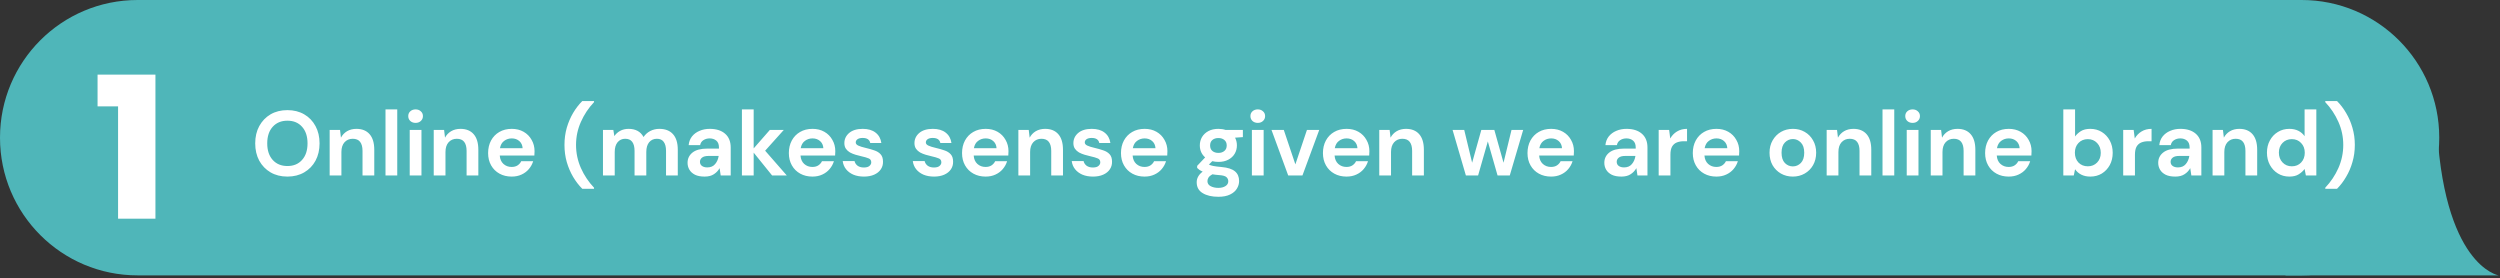 <svg width="926" height="103" viewBox="0 0 926 103" fill="none" xmlns="http://www.w3.org/2000/svg">
<rect x="0" y="0" width="926" height="103" fill="#333333" stroke="none"/>
<path fill-rule="evenodd" clip-rule="evenodd" d="M852.5 0L51 0C22.8 0 0 22.8 0 51C0 79.2 22.8 102 51 102H852.5C880.7 102 903.5 79.2 903.5 51C903.5 22.8 880.7 0 852.5 0Z" fill="#4FB6B9"/>
<path fill-rule="evenodd" clip-rule="evenodd" d="M902.5 44L846.5 102H925.5C925.5 102 904.6 98.6 902.5 44Z" fill="#4FB6B9"/>
<path d="M106.464 65.408C104.084 65.408 101.999 64.887 100.208 63.844C98.44 62.801 97.046 61.362 96.026 59.526C95.029 57.667 94.53 55.525 94.53 53.1C94.53 50.675 95.029 48.544 96.026 46.708C97.046 44.849 98.44 43.399 100.208 42.356C101.999 41.313 104.084 40.792 106.464 40.792C108.821 40.792 110.895 41.313 112.686 42.356C114.477 43.399 115.871 44.849 116.868 46.708C117.865 48.544 118.364 50.675 118.364 53.1C118.364 55.525 117.865 57.667 116.868 59.526C115.871 61.362 114.477 62.801 112.686 63.844C110.895 64.887 108.821 65.408 106.464 65.408ZM106.464 61.498C108.731 61.498 110.533 60.75 111.87 59.254C113.23 57.758 113.91 55.707 113.91 53.1C113.91 50.493 113.23 48.442 111.87 46.946C110.533 45.45 108.731 44.702 106.464 44.702C104.197 44.702 102.384 45.45 101.024 46.946C99.664 48.442 98.984 50.493 98.984 53.1C98.984 55.707 99.664 57.758 101.024 59.254C102.384 60.75 104.197 61.498 106.464 61.498ZM122.105 65V48.136H125.947L126.287 50.992C126.808 49.995 127.556 49.201 128.531 48.612C129.528 48.023 130.695 47.728 132.033 47.728C134.118 47.728 135.739 48.385 136.895 49.7C138.051 51.015 138.629 52.941 138.629 55.48V65H134.277V55.888C134.277 54.437 133.982 53.327 133.393 52.556C132.803 51.785 131.885 51.4 130.639 51.4C129.415 51.4 128.406 51.831 127.613 52.692C126.842 53.553 126.457 54.755 126.457 56.296V65H122.105ZM142.79 65V40.52H147.142V65H142.79ZM153.935 45.518C153.142 45.518 152.484 45.28 151.963 44.804C151.464 44.328 151.215 43.727 151.215 43.002C151.215 42.277 151.464 41.687 151.963 41.234C152.484 40.758 153.142 40.52 153.935 40.52C154.728 40.52 155.374 40.758 155.873 41.234C156.394 41.687 156.655 42.277 156.655 43.002C156.655 43.727 156.394 44.328 155.873 44.804C155.374 45.28 154.728 45.518 153.935 45.518ZM151.759 65V48.136H156.111V65H151.759ZM160.653 65V48.136H164.495L164.835 50.992C165.357 49.995 166.105 49.201 167.079 48.612C168.077 48.023 169.244 47.728 170.581 47.728C172.667 47.728 174.287 48.385 175.443 49.7C176.599 51.015 177.177 52.941 177.177 55.48V65H172.825V55.888C172.825 54.437 172.531 53.327 171.941 52.556C171.352 51.785 170.434 51.4 169.187 51.4C167.963 51.4 166.955 51.831 166.161 52.692C165.391 53.553 165.005 54.755 165.005 56.296V65H160.653ZM189.533 65.408C187.833 65.408 186.326 65.045 185.011 64.32C183.696 63.595 182.665 62.575 181.917 61.26C181.169 59.945 180.795 58.427 180.795 56.704C180.795 54.959 181.158 53.406 181.883 52.046C182.631 50.686 183.651 49.632 184.943 48.884C186.258 48.113 187.799 47.728 189.567 47.728C191.222 47.728 192.684 48.091 193.953 48.816C195.222 49.541 196.208 50.539 196.911 51.808C197.636 53.055 197.999 54.449 197.999 55.99C197.999 56.239 197.988 56.5 197.965 56.772C197.965 57.044 197.954 57.327 197.931 57.622H185.113C185.204 58.937 185.657 59.968 186.473 60.716C187.312 61.464 188.32 61.838 189.499 61.838C190.383 61.838 191.12 61.645 191.709 61.26C192.321 60.852 192.774 60.331 193.069 59.696H197.489C197.172 60.761 196.639 61.736 195.891 62.62C195.166 63.481 194.259 64.161 193.171 64.66C192.106 65.159 190.893 65.408 189.533 65.408ZM189.567 51.264C188.502 51.264 187.561 51.57 186.745 52.182C185.929 52.771 185.408 53.678 185.181 54.902H193.579C193.511 53.791 193.103 52.907 192.355 52.25C191.607 51.593 190.678 51.264 189.567 51.264ZM215.677 69.93C214.407 68.661 213.274 67.187 212.277 65.51C211.302 63.855 210.52 62.031 209.931 60.036C209.364 58.041 209.081 55.922 209.081 53.678C209.081 51.434 209.364 49.315 209.931 47.32C210.52 45.325 211.302 43.501 212.277 41.846C213.274 40.169 214.407 38.695 215.677 37.426H220.029V37.834C217.989 39.987 216.368 42.424 215.167 45.144C213.965 47.841 213.365 50.686 213.365 53.678C213.365 56.67 213.965 59.526 215.167 62.246C216.368 64.943 217.989 67.369 220.029 69.522V69.93H215.677ZM223.341 65V48.136H227.183L227.557 50.414C228.101 49.598 228.815 48.952 229.699 48.476C230.606 47.977 231.648 47.728 232.827 47.728C235.434 47.728 237.281 48.737 238.369 50.754C238.981 49.825 239.797 49.088 240.817 48.544C241.86 48 242.993 47.728 244.217 47.728C246.416 47.728 248.104 48.385 249.283 49.7C250.462 51.015 251.051 52.941 251.051 55.48V65H246.699V55.888C246.699 54.437 246.416 53.327 245.849 52.556C245.305 51.785 244.455 51.4 243.299 51.4C242.12 51.4 241.168 51.831 240.443 52.692C239.74 53.553 239.389 54.755 239.389 56.296V65H235.037V55.888C235.037 54.437 234.754 53.327 234.187 52.556C233.62 51.785 232.748 51.4 231.569 51.4C230.413 51.4 229.472 51.831 228.747 52.692C228.044 53.553 227.693 54.755 227.693 56.296V65H223.341ZM260.997 65.408C259.546 65.408 258.356 65.181 257.427 64.728C256.497 64.252 255.806 63.629 255.353 62.858C254.899 62.087 254.673 61.237 254.673 60.308C254.673 58.744 255.285 57.475 256.509 56.5C257.733 55.525 259.569 55.038 262.017 55.038H266.301V54.63C266.301 53.474 265.972 52.624 265.315 52.08C264.657 51.536 263.841 51.264 262.867 51.264C261.983 51.264 261.212 51.479 260.555 51.91C259.897 52.318 259.489 52.93 259.331 53.746H255.081C255.194 52.522 255.602 51.457 256.305 50.55C257.03 49.643 257.959 48.952 259.093 48.476C260.226 47.977 261.495 47.728 262.901 47.728C265.303 47.728 267.196 48.329 268.579 49.53C269.961 50.731 270.653 52.431 270.653 54.63V65H266.947L266.539 62.28C266.04 63.187 265.337 63.935 264.431 64.524C263.547 65.113 262.402 65.408 260.997 65.408ZM261.983 62.008C263.229 62.008 264.193 61.6 264.873 60.784C265.575 59.968 266.017 58.959 266.199 57.758H262.493C261.337 57.758 260.509 57.973 260.011 58.404C259.512 58.812 259.263 59.322 259.263 59.934C259.263 60.591 259.512 61.101 260.011 61.464C260.509 61.827 261.167 62.008 261.983 62.008ZM274.806 65V40.52H279.158V54.97L285.142 48.136H290.31L283.408 55.82L291.432 65H285.992L279.158 56.534V65H274.806ZM300.929 65.408C299.229 65.408 297.722 65.045 296.407 64.32C295.093 63.595 294.061 62.575 293.313 61.26C292.565 59.945 292.191 58.427 292.191 56.704C292.191 54.959 292.554 53.406 293.279 52.046C294.027 50.686 295.047 49.632 296.339 48.884C297.654 48.113 299.195 47.728 300.963 47.728C302.618 47.728 304.08 48.091 305.349 48.816C306.619 49.541 307.605 50.539 308.307 51.808C309.033 53.055 309.395 54.449 309.395 55.99C309.395 56.239 309.384 56.5 309.361 56.772C309.361 57.044 309.35 57.327 309.327 57.622H296.509C296.6 58.937 297.053 59.968 297.869 60.716C298.708 61.464 299.717 61.838 300.895 61.838C301.779 61.838 302.516 61.645 303.105 61.26C303.717 60.852 304.171 60.331 304.465 59.696H308.885C308.568 60.761 308.035 61.736 307.287 62.62C306.562 63.481 305.655 64.161 304.567 64.66C303.502 65.159 302.289 65.408 300.929 65.408ZM300.963 51.264C299.898 51.264 298.957 51.57 298.141 52.182C297.325 52.771 296.804 53.678 296.577 54.902H304.975C304.907 53.791 304.499 52.907 303.751 52.25C303.003 51.593 302.074 51.264 300.963 51.264ZM320.026 65.408C318.53 65.408 317.215 65.17 316.082 64.694C314.948 64.195 314.042 63.515 313.362 62.654C312.682 61.793 312.274 60.795 312.138 59.662H316.524C316.66 60.319 317.022 60.886 317.612 61.362C318.224 61.815 319.006 62.042 319.958 62.042C320.91 62.042 321.601 61.849 322.032 61.464C322.485 61.079 322.712 60.637 322.712 60.138C322.712 59.413 322.394 58.925 321.76 58.676C321.125 58.404 320.241 58.143 319.108 57.894C318.382 57.735 317.646 57.543 316.898 57.316C316.15 57.089 315.458 56.806 314.824 56.466C314.212 56.103 313.713 55.65 313.328 55.106C312.942 54.539 312.75 53.848 312.75 53.032C312.75 51.536 313.339 50.278 314.518 49.258C315.719 48.238 317.396 47.728 319.55 47.728C321.544 47.728 323.131 48.193 324.31 49.122C325.511 50.051 326.225 51.332 326.452 52.964H322.338C322.088 51.717 321.148 51.094 319.516 51.094C318.7 51.094 318.065 51.253 317.612 51.57C317.181 51.887 316.966 52.284 316.966 52.76C316.966 53.259 317.294 53.655 317.952 53.95C318.609 54.245 319.482 54.517 320.57 54.766C321.748 55.038 322.825 55.344 323.8 55.684C324.797 56.001 325.59 56.489 326.18 57.146C326.769 57.781 327.064 58.699 327.064 59.9C327.086 60.943 326.814 61.883 326.248 62.722C325.681 63.561 324.865 64.218 323.8 64.694C322.734 65.17 321.476 65.408 320.026 65.408ZM345.991 65.408C344.495 65.408 343.18 65.17 342.047 64.694C340.913 64.195 340.007 63.515 339.327 62.654C338.647 61.793 338.239 60.795 338.103 59.662H342.489C342.625 60.319 342.987 60.886 343.577 61.362C344.189 61.815 344.971 62.042 345.923 62.042C346.875 62.042 347.566 61.849 347.997 61.464C348.45 61.079 348.677 60.637 348.677 60.138C348.677 59.413 348.359 58.925 347.725 58.676C347.09 58.404 346.206 58.143 345.073 57.894C344.347 57.735 343.611 57.543 342.863 57.316C342.115 57.089 341.423 56.806 340.789 56.466C340.177 56.103 339.678 55.65 339.293 55.106C338.907 54.539 338.715 53.848 338.715 53.032C338.715 51.536 339.304 50.278 340.483 49.258C341.684 48.238 343.361 47.728 345.515 47.728C347.509 47.728 349.096 48.193 350.275 49.122C351.476 50.051 352.19 51.332 352.417 52.964H348.303C348.053 51.717 347.113 51.094 345.481 51.094C344.665 51.094 344.03 51.253 343.577 51.57C343.146 51.887 342.931 52.284 342.931 52.76C342.931 53.259 343.259 53.655 343.917 53.95C344.574 54.245 345.447 54.517 346.535 54.766C347.713 55.038 348.79 55.344 349.765 55.684C350.762 56.001 351.555 56.489 352.145 57.146C352.734 57.781 353.029 58.699 353.029 59.9C353.051 60.943 352.779 61.883 352.213 62.722C351.646 63.561 350.83 64.218 349.765 64.694C348.699 65.17 347.441 65.408 345.991 65.408ZM365.078 65.408C363.378 65.408 361.87 65.045 360.556 64.32C359.241 63.595 358.21 62.575 357.462 61.26C356.714 59.945 356.34 58.427 356.34 56.704C356.34 54.959 356.702 53.406 357.428 52.046C358.176 50.686 359.196 49.632 360.488 48.884C361.802 48.113 363.344 47.728 365.112 47.728C366.766 47.728 368.228 48.091 369.498 48.816C370.767 49.541 371.753 50.539 372.456 51.808C373.181 53.055 373.544 54.449 373.544 55.99C373.544 56.239 373.532 56.5 373.51 56.772C373.51 57.044 373.498 57.327 373.476 57.622H360.658C360.748 58.937 361.202 59.968 362.018 60.716C362.856 61.464 363.865 61.838 365.044 61.838C365.928 61.838 366.664 61.645 367.254 61.26C367.866 60.852 368.319 60.331 368.614 59.696H373.034C372.716 60.761 372.184 61.736 371.436 62.62C370.71 63.481 369.804 64.161 368.716 64.66C367.65 65.159 366.438 65.408 365.078 65.408ZM365.112 51.264C364.046 51.264 363.106 51.57 362.29 52.182C361.474 52.771 360.952 53.678 360.726 54.902H369.124C369.056 53.791 368.648 52.907 367.9 52.25C367.152 51.593 366.222 51.264 365.112 51.264ZM377.204 65V48.136H381.046L381.386 50.992C381.907 49.995 382.655 49.201 383.63 48.612C384.627 48.023 385.795 47.728 387.132 47.728C389.217 47.728 390.838 48.385 391.994 49.7C393.15 51.015 393.728 52.941 393.728 55.48V65H389.376V55.888C389.376 54.437 389.081 53.327 388.492 52.556C387.903 51.785 386.985 51.4 385.738 51.4C384.514 51.4 383.505 51.831 382.712 52.692C381.941 53.553 381.556 54.755 381.556 56.296V65H377.204ZM404.86 65.408C403.364 65.408 402.049 65.17 400.916 64.694C399.782 64.195 398.876 63.515 398.196 62.654C397.516 61.793 397.108 60.795 396.972 59.662H401.358C401.494 60.319 401.856 60.886 402.446 61.362C403.058 61.815 403.84 62.042 404.792 62.042C405.744 62.042 406.435 61.849 406.866 61.464C407.319 61.079 407.546 60.637 407.546 60.138C407.546 59.413 407.228 58.925 406.594 58.676C405.959 58.404 405.075 58.143 403.942 57.894C403.216 57.735 402.48 57.543 401.732 57.316C400.984 57.089 400.292 56.806 399.658 56.466C399.046 56.103 398.547 55.65 398.162 55.106C397.776 54.539 397.584 53.848 397.584 53.032C397.584 51.536 398.173 50.278 399.352 49.258C400.553 48.238 402.23 47.728 404.384 47.728C406.378 47.728 407.965 48.193 409.144 49.122C410.345 50.051 411.059 51.332 411.286 52.964H407.172C406.922 51.717 405.982 51.094 404.35 51.094C403.534 51.094 402.899 51.253 402.446 51.57C402.015 51.887 401.8 52.284 401.8 52.76C401.8 53.259 402.128 53.655 402.786 53.95C403.443 54.245 404.316 54.517 405.404 54.766C406.582 55.038 407.659 55.344 408.634 55.684C409.631 56.001 410.424 56.489 411.014 57.146C411.603 57.781 411.898 58.699 411.898 59.9C411.92 60.943 411.648 61.883 411.082 62.722C410.515 63.561 409.699 64.218 408.634 64.694C407.568 65.17 406.31 65.408 404.86 65.408ZM423.947 65.408C422.247 65.408 420.74 65.045 419.425 64.32C418.11 63.595 417.079 62.575 416.331 61.26C415.583 59.945 415.209 58.427 415.209 56.704C415.209 54.959 415.572 53.406 416.297 52.046C417.045 50.686 418.065 49.632 419.357 48.884C420.672 48.113 422.213 47.728 423.981 47.728C425.636 47.728 427.098 48.091 428.367 48.816C429.636 49.541 430.622 50.539 431.325 51.808C432.05 53.055 432.413 54.449 432.413 55.99C432.413 56.239 432.402 56.5 432.379 56.772C432.379 57.044 432.368 57.327 432.345 57.622H419.527C419.618 58.937 420.071 59.968 420.887 60.716C421.726 61.464 422.734 61.838 423.913 61.838C424.797 61.838 425.534 61.645 426.123 61.26C426.735 60.852 427.188 60.331 427.483 59.696H431.903C431.586 60.761 431.053 61.736 430.305 62.62C429.58 63.481 428.673 64.161 427.585 64.66C426.52 65.159 425.307 65.408 423.947 65.408ZM423.981 51.264C422.916 51.264 421.975 51.57 421.159 52.182C420.343 52.771 419.822 53.678 419.595 54.902H427.993C427.925 53.791 427.517 52.907 426.769 52.25C426.021 51.593 425.092 51.264 423.981 51.264ZM451.315 59.968C450.499 59.968 449.74 59.877 449.037 59.696L447.779 60.954C448.164 61.158 448.686 61.328 449.343 61.464C450 61.6 451.066 61.736 452.539 61.872C454.783 62.076 456.415 62.609 457.435 63.47C458.455 64.331 458.965 65.521 458.965 67.04C458.965 68.037 458.693 68.978 458.149 69.862C457.605 70.769 456.766 71.494 455.633 72.038C454.5 72.605 453.049 72.888 451.281 72.888C448.878 72.888 446.94 72.435 445.467 71.528C443.994 70.644 443.257 69.307 443.257 67.516C443.257 65.997 443.994 64.683 445.467 63.572C445.014 63.368 444.617 63.153 444.277 62.926C443.96 62.699 443.676 62.461 443.427 62.212V61.43L446.385 58.302C445.07 57.146 444.413 55.661 444.413 53.848C444.413 52.715 444.685 51.683 445.229 50.754C445.796 49.825 446.589 49.088 447.609 48.544C448.629 48 449.864 47.728 451.315 47.728C452.267 47.728 453.151 47.864 453.967 48.136H460.359V50.788L457.469 50.992C457.922 51.853 458.149 52.805 458.149 53.848C458.149 54.981 457.877 56.013 457.333 56.942C456.789 57.871 455.996 58.608 454.953 59.152C453.933 59.696 452.72 59.968 451.315 59.968ZM451.315 56.636C452.199 56.636 452.924 56.398 453.491 55.922C454.08 55.446 454.375 54.766 454.375 53.882C454.375 52.998 454.08 52.318 453.491 51.842C452.924 51.366 452.199 51.128 451.315 51.128C450.386 51.128 449.638 51.366 449.071 51.842C448.504 52.318 448.221 52.998 448.221 53.882C448.221 54.766 448.504 55.446 449.071 55.922C449.638 56.398 450.386 56.636 451.315 56.636ZM447.235 67.074C447.235 67.913 447.62 68.536 448.391 68.944C449.184 69.375 450.148 69.59 451.281 69.59C452.369 69.59 453.253 69.363 453.933 68.91C454.613 68.479 454.953 67.89 454.953 67.142C454.953 66.53 454.726 66.02 454.273 65.612C453.842 65.204 452.97 64.955 451.655 64.864C450.726 64.796 449.864 64.694 449.071 64.558C448.414 64.921 447.938 65.317 447.643 65.748C447.371 66.179 447.235 66.621 447.235 67.074ZM465.878 45.518C465.085 45.518 464.428 45.28 463.906 44.804C463.408 44.328 463.158 43.727 463.158 43.002C463.158 42.277 463.408 41.687 463.906 41.234C464.428 40.758 465.085 40.52 465.878 40.52C466.672 40.52 467.318 40.758 467.816 41.234C468.338 41.687 468.598 42.277 468.598 43.002C468.598 43.727 468.338 44.328 467.816 44.804C467.318 45.28 466.672 45.518 465.878 45.518ZM463.702 65V48.136H468.054V65H463.702ZM477.153 65L470.965 48.136H475.521L479.805 60.886L484.089 48.136H488.645L482.423 65H477.153ZM498.754 65.408C497.054 65.408 495.546 65.045 494.232 64.32C492.917 63.595 491.886 62.575 491.138 61.26C490.39 59.945 490.016 58.427 490.016 56.704C490.016 54.959 490.378 53.406 491.104 52.046C491.852 50.686 492.872 49.632 494.164 48.884C495.478 48.113 497.02 47.728 498.788 47.728C500.442 47.728 501.904 48.091 503.174 48.816C504.443 49.541 505.429 50.539 506.132 51.808C506.857 53.055 507.22 54.449 507.22 55.99C507.22 56.239 507.208 56.5 507.186 56.772C507.186 57.044 507.174 57.327 507.152 57.622H494.334C494.424 58.937 494.878 59.968 495.694 60.716C496.532 61.464 497.541 61.838 498.72 61.838C499.604 61.838 500.34 61.645 500.93 61.26C501.542 60.852 501.995 60.331 502.29 59.696H506.71C506.392 60.761 505.86 61.736 505.112 62.62C504.386 63.481 503.48 64.161 502.392 64.66C501.326 65.159 500.114 65.408 498.754 65.408ZM498.788 51.264C497.722 51.264 496.782 51.57 495.966 52.182C495.15 52.771 494.628 53.678 494.402 54.902H502.8C502.732 53.791 502.324 52.907 501.576 52.25C500.828 51.593 499.898 51.264 498.788 51.264ZM510.88 65V48.136H514.722L515.062 50.992C515.583 49.995 516.331 49.201 517.306 48.612C518.303 48.023 519.471 47.728 520.808 47.728C522.893 47.728 524.514 48.385 525.67 49.7C526.826 51.015 527.404 52.941 527.404 55.48V65H523.052V55.888C523.052 54.437 522.757 53.327 522.168 52.556C521.579 51.785 520.661 51.4 519.414 51.4C518.19 51.4 517.181 51.831 516.388 52.692C515.617 53.553 515.232 54.755 515.232 56.296V65H510.88ZM542.965 65L538.035 48.136H542.353L545.277 60.274L548.677 48.136H553.505L556.905 60.274L559.863 48.136H564.181L559.217 65H554.695L551.091 52.386L547.487 65H542.965ZM574.523 65.408C572.823 65.408 571.316 65.045 570.001 64.32C568.686 63.595 567.655 62.575 566.907 61.26C566.159 59.945 565.785 58.427 565.785 56.704C565.785 54.959 566.148 53.406 566.873 52.046C567.621 50.686 568.641 49.632 569.933 48.884C571.248 48.113 572.789 47.728 574.557 47.728C576.212 47.728 577.674 48.091 578.943 48.816C580.212 49.541 581.198 50.539 581.901 51.808C582.626 53.055 582.989 54.449 582.989 55.99C582.989 56.239 582.978 56.5 582.955 56.772C582.955 57.044 582.944 57.327 582.921 57.622H570.103C570.194 58.937 570.647 59.968 571.463 60.716C572.302 61.464 573.31 61.838 574.489 61.838C575.373 61.838 576.11 61.645 576.699 61.26C577.311 60.852 577.764 60.331 578.059 59.696H582.479C582.162 60.761 581.629 61.736 580.881 62.62C580.156 63.481 579.249 64.161 578.161 64.66C577.096 65.159 575.883 65.408 574.523 65.408ZM574.557 51.264C573.492 51.264 572.551 51.57 571.735 52.182C570.919 52.771 570.398 53.678 570.171 54.902H578.569C578.501 53.791 578.093 52.907 577.345 52.25C576.597 51.593 575.668 51.264 574.557 51.264ZM600.565 65.408C599.114 65.408 597.924 65.181 596.995 64.728C596.066 64.252 595.374 63.629 594.921 62.858C594.468 62.087 594.241 61.237 594.241 60.308C594.241 58.744 594.853 57.475 596.077 56.5C597.301 55.525 599.137 55.038 601.585 55.038H605.869V54.63C605.869 53.474 605.54 52.624 604.883 52.08C604.226 51.536 603.41 51.264 602.435 51.264C601.551 51.264 600.78 51.479 600.123 51.91C599.466 52.318 599.058 52.93 598.899 53.746H594.649C594.762 52.522 595.17 51.457 595.873 50.55C596.598 49.643 597.528 48.952 598.661 48.476C599.794 47.977 601.064 47.728 602.469 47.728C604.872 47.728 606.764 48.329 608.147 49.53C609.53 50.731 610.221 52.431 610.221 54.63V65H606.515L606.107 62.28C605.608 63.187 604.906 63.935 603.999 64.524C603.115 65.113 601.97 65.408 600.565 65.408ZM601.551 62.008C602.798 62.008 603.761 61.6 604.441 60.784C605.144 59.968 605.586 58.959 605.767 57.758H602.061C600.905 57.758 600.078 57.973 599.579 58.404C599.08 58.812 598.831 59.322 598.831 59.934C598.831 60.591 599.08 61.101 599.579 61.464C600.078 61.827 600.735 62.008 601.551 62.008ZM614.374 65V48.136H618.25L618.658 51.298C619.27 50.21 620.097 49.349 621.14 48.714C622.205 48.057 623.452 47.728 624.88 47.728V52.318H623.656C622.704 52.318 621.854 52.465 621.106 52.76C620.358 53.055 619.769 53.565 619.338 54.29C618.93 55.015 618.726 56.024 618.726 57.316V65H614.374ZM635.75 65.408C634.05 65.408 632.542 65.045 631.228 64.32C629.913 63.595 628.882 62.575 628.134 61.26C627.386 59.945 627.012 58.427 627.012 56.704C627.012 54.959 627.374 53.406 628.1 52.046C628.848 50.686 629.868 49.632 631.16 48.884C632.474 48.113 634.016 47.728 635.784 47.728C637.438 47.728 638.9 48.091 640.17 48.816C641.439 49.541 642.425 50.539 643.128 51.808C643.853 53.055 644.216 54.449 644.216 55.99C644.216 56.239 644.204 56.5 644.182 56.772C644.182 57.044 644.17 57.327 644.148 57.622H631.33C631.42 58.937 631.874 59.968 632.69 60.716C633.528 61.464 634.537 61.838 635.716 61.838C636.6 61.838 637.336 61.645 637.926 61.26C638.538 60.852 638.991 60.331 639.286 59.696H643.706C643.388 60.761 642.856 61.736 642.108 62.62C641.382 63.481 640.476 64.161 639.388 64.66C638.322 65.159 637.11 65.408 635.75 65.408ZM635.784 51.264C634.718 51.264 633.778 51.57 632.962 52.182C632.146 52.771 631.624 53.678 631.398 54.902H639.796C639.728 53.791 639.32 52.907 638.572 52.25C637.824 51.593 636.894 51.264 635.784 51.264ZM664.07 65.408C662.438 65.408 660.964 65.034 659.65 64.286C658.358 63.538 657.326 62.507 656.556 61.192C655.808 59.855 655.434 58.313 655.434 56.568C655.434 54.823 655.819 53.293 656.59 51.978C657.36 50.641 658.392 49.598 659.684 48.85C660.998 48.102 662.472 47.728 664.104 47.728C665.713 47.728 667.164 48.102 668.456 48.85C669.77 49.598 670.802 50.641 671.55 51.978C672.32 53.293 672.706 54.823 672.706 56.568C672.706 58.313 672.32 59.855 671.55 61.192C670.802 62.507 669.77 63.538 668.456 64.286C667.141 65.034 665.679 65.408 664.07 65.408ZM664.07 61.634C665.203 61.634 666.189 61.215 667.028 60.376C667.866 59.515 668.286 58.245 668.286 56.568C668.286 54.891 667.866 53.633 667.028 52.794C666.189 51.933 665.214 51.502 664.104 51.502C662.948 51.502 661.95 51.933 661.112 52.794C660.296 53.633 659.888 54.891 659.888 56.568C659.888 58.245 660.296 59.515 661.112 60.376C661.95 61.215 662.936 61.634 664.07 61.634ZM676.597 65V48.136H680.439L680.779 50.992C681.3 49.995 682.048 49.201 683.023 48.612C684.02 48.023 685.187 47.728 686.525 47.728C688.61 47.728 690.231 48.385 691.387 49.7C692.543 51.015 693.121 52.941 693.121 55.48V65H688.769V55.888C688.769 54.437 688.474 53.327 687.885 52.556C687.295 51.785 686.377 51.4 685.131 51.4C683.907 51.4 682.898 51.831 682.105 52.692C681.334 53.553 680.949 54.755 680.949 56.296V65H676.597ZM697.282 65V40.52H701.634V65H697.282ZM708.427 45.518C707.634 45.518 706.976 45.28 706.455 44.804C705.956 44.328 705.707 43.727 705.707 43.002C705.707 42.277 705.956 41.687 706.455 41.234C706.976 40.758 707.634 40.52 708.427 40.52C709.22 40.52 709.866 40.758 710.365 41.234C710.886 41.687 711.147 42.277 711.147 43.002C711.147 43.727 710.886 44.328 710.365 44.804C709.866 45.28 709.22 45.518 708.427 45.518ZM706.251 65V48.136H710.603V65H706.251ZM715.146 65V48.136H718.988L719.328 50.992C719.849 49.995 720.597 49.201 721.572 48.612C722.569 48.023 723.736 47.728 725.074 47.728C727.159 47.728 728.78 48.385 729.936 49.7C731.092 51.015 731.67 52.941 731.67 55.48V65H727.318V55.888C727.318 54.437 727.023 53.327 726.434 52.556C725.844 51.785 724.926 51.4 723.68 51.4C722.456 51.4 721.447 51.831 720.654 52.692C719.883 53.553 719.498 54.755 719.498 56.296V65H715.146ZM744.025 65.408C742.325 65.408 740.818 65.045 739.503 64.32C738.188 63.595 737.157 62.575 736.409 61.26C735.661 59.945 735.287 58.427 735.287 56.704C735.287 54.959 735.65 53.406 736.375 52.046C737.123 50.686 738.143 49.632 739.435 48.884C740.75 48.113 742.291 47.728 744.059 47.728C745.714 47.728 747.176 48.091 748.445 48.816C749.714 49.541 750.7 50.539 751.403 51.808C752.128 53.055 752.491 54.449 752.491 55.99C752.491 56.239 752.48 56.5 752.457 56.772C752.457 57.044 752.446 57.327 752.423 57.622H739.605C739.696 58.937 740.149 59.968 740.965 60.716C741.804 61.464 742.812 61.838 743.991 61.838C744.875 61.838 745.612 61.645 746.201 61.26C746.813 60.852 747.266 60.331 747.561 59.696H751.981C751.664 60.761 751.131 61.736 750.383 62.62C749.658 63.481 748.751 64.161 747.663 64.66C746.598 65.159 745.385 65.408 744.025 65.408ZM744.059 51.264C742.994 51.264 742.053 51.57 741.237 52.182C740.421 52.771 739.9 53.678 739.673 54.902H748.071C748.003 53.791 747.595 52.907 746.847 52.25C746.099 51.593 745.17 51.264 744.059 51.264ZM774.249 65.408C772.98 65.408 771.869 65.17 770.917 64.694C769.965 64.218 769.194 63.549 768.605 62.688L768.129 65H764.253V40.52H768.605V50.55C769.149 49.802 769.863 49.145 770.747 48.578C771.654 48.011 772.821 47.728 774.249 47.728C775.836 47.728 777.252 48.113 778.499 48.884C779.746 49.655 780.732 50.709 781.457 52.046C782.182 53.383 782.545 54.902 782.545 56.602C782.545 58.302 782.182 59.821 781.457 61.158C780.732 62.473 779.746 63.515 778.499 64.286C777.252 65.034 775.836 65.408 774.249 65.408ZM773.331 61.6C774.714 61.6 775.858 61.135 776.765 60.206C777.672 59.277 778.125 58.075 778.125 56.602C778.125 55.129 777.672 53.916 776.765 52.964C775.858 52.012 774.714 51.536 773.331 51.536C771.926 51.536 770.77 52.012 769.863 52.964C768.979 53.893 768.537 55.095 768.537 56.568C768.537 58.041 768.979 59.254 769.863 60.206C770.77 61.135 771.926 61.6 773.331 61.6ZM786.433 65V48.136H790.309L790.717 51.298C791.329 50.21 792.156 49.349 793.199 48.714C794.264 48.057 795.511 47.728 796.939 47.728V52.318H795.715C794.763 52.318 793.913 52.465 793.165 52.76C792.417 53.055 791.827 53.565 791.397 54.29C790.989 55.015 790.785 56.024 790.785 57.316V65H786.433ZM805.727 65.408C804.276 65.408 803.086 65.181 802.157 64.728C801.228 64.252 800.536 63.629 800.083 62.858C799.63 62.087 799.403 61.237 799.403 60.308C799.403 58.744 800.015 57.475 801.239 56.5C802.463 55.525 804.299 55.038 806.747 55.038H811.031V54.63C811.031 53.474 810.702 52.624 810.045 52.08C809.388 51.536 808.572 51.264 807.597 51.264C806.713 51.264 805.942 51.479 805.285 51.91C804.628 52.318 804.22 52.93 804.061 53.746H799.811C799.924 52.522 800.332 51.457 801.035 50.55C801.76 49.643 802.69 48.952 803.823 48.476C804.956 47.977 806.226 47.728 807.631 47.728C810.034 47.728 811.926 48.329 813.309 49.53C814.692 50.731 815.383 52.431 815.383 54.63V65H811.677L811.269 62.28C810.77 63.187 810.068 63.935 809.161 64.524C808.277 65.113 807.132 65.408 805.727 65.408ZM806.713 62.008C807.96 62.008 808.923 61.6 809.603 60.784C810.306 59.968 810.748 58.959 810.929 57.758H807.223C806.067 57.758 805.24 57.973 804.741 58.404C804.242 58.812 803.993 59.322 803.993 59.934C803.993 60.591 804.242 61.101 804.741 61.464C805.24 61.827 805.897 62.008 806.713 62.008ZM819.536 65V48.136H823.378L823.718 50.992C824.24 49.995 824.988 49.201 825.962 48.612C826.96 48.023 828.127 47.728 829.464 47.728C831.55 47.728 833.17 48.385 834.326 49.7C835.482 51.015 836.06 52.941 836.06 55.48V65H831.708V55.888C831.708 54.437 831.414 53.327 830.824 52.556C830.235 51.785 829.317 51.4 828.07 51.4C826.846 51.4 825.838 51.831 825.044 52.692C824.274 53.553 823.888 54.755 823.888 56.296V65H819.536ZM847.974 65.408C846.387 65.408 844.97 65.023 843.724 64.252C842.477 63.481 841.491 62.427 840.766 61.09C840.04 59.753 839.678 58.234 839.678 56.534C839.678 54.834 840.04 53.327 840.766 52.012C841.491 50.675 842.477 49.632 843.724 48.884C844.97 48.113 846.387 47.728 847.974 47.728C849.243 47.728 850.354 47.966 851.306 48.442C852.258 48.918 853.028 49.587 853.618 50.448V40.52H857.97V65H854.094L853.618 62.586C853.074 63.334 852.348 63.991 851.442 64.558C850.558 65.125 849.402 65.408 847.974 65.408ZM848.892 61.6C850.297 61.6 851.442 61.135 852.326 60.206C853.232 59.254 853.686 58.041 853.686 56.568C853.686 55.095 853.232 53.893 852.326 52.964C851.442 52.012 850.297 51.536 848.892 51.536C847.509 51.536 846.364 52.001 845.458 52.93C844.551 53.859 844.098 55.061 844.098 56.534C844.098 58.007 844.551 59.22 845.458 60.172C846.364 61.124 847.509 61.6 848.892 61.6ZM861.279 69.93V69.522C863.319 67.369 864.94 64.943 866.141 62.246C867.343 59.526 867.943 56.67 867.943 53.678C867.943 50.686 867.343 47.841 866.141 45.144C864.94 42.424 863.319 39.987 861.279 37.834V37.426H865.631C866.901 38.695 868.023 40.169 868.997 41.846C869.995 43.501 870.777 45.325 871.343 47.32C871.933 49.315 872.227 51.434 872.227 53.678C872.227 55.922 871.933 58.041 871.343 60.036C870.777 62.031 869.995 63.855 868.997 65.51C868.023 67.187 866.901 68.661 865.631 69.93H861.279Z" fill="white"/>
<path d="M43.736 81V39.4H36.136V27.64H57.576V81H43.736Z" fill="white"/>
</svg>
